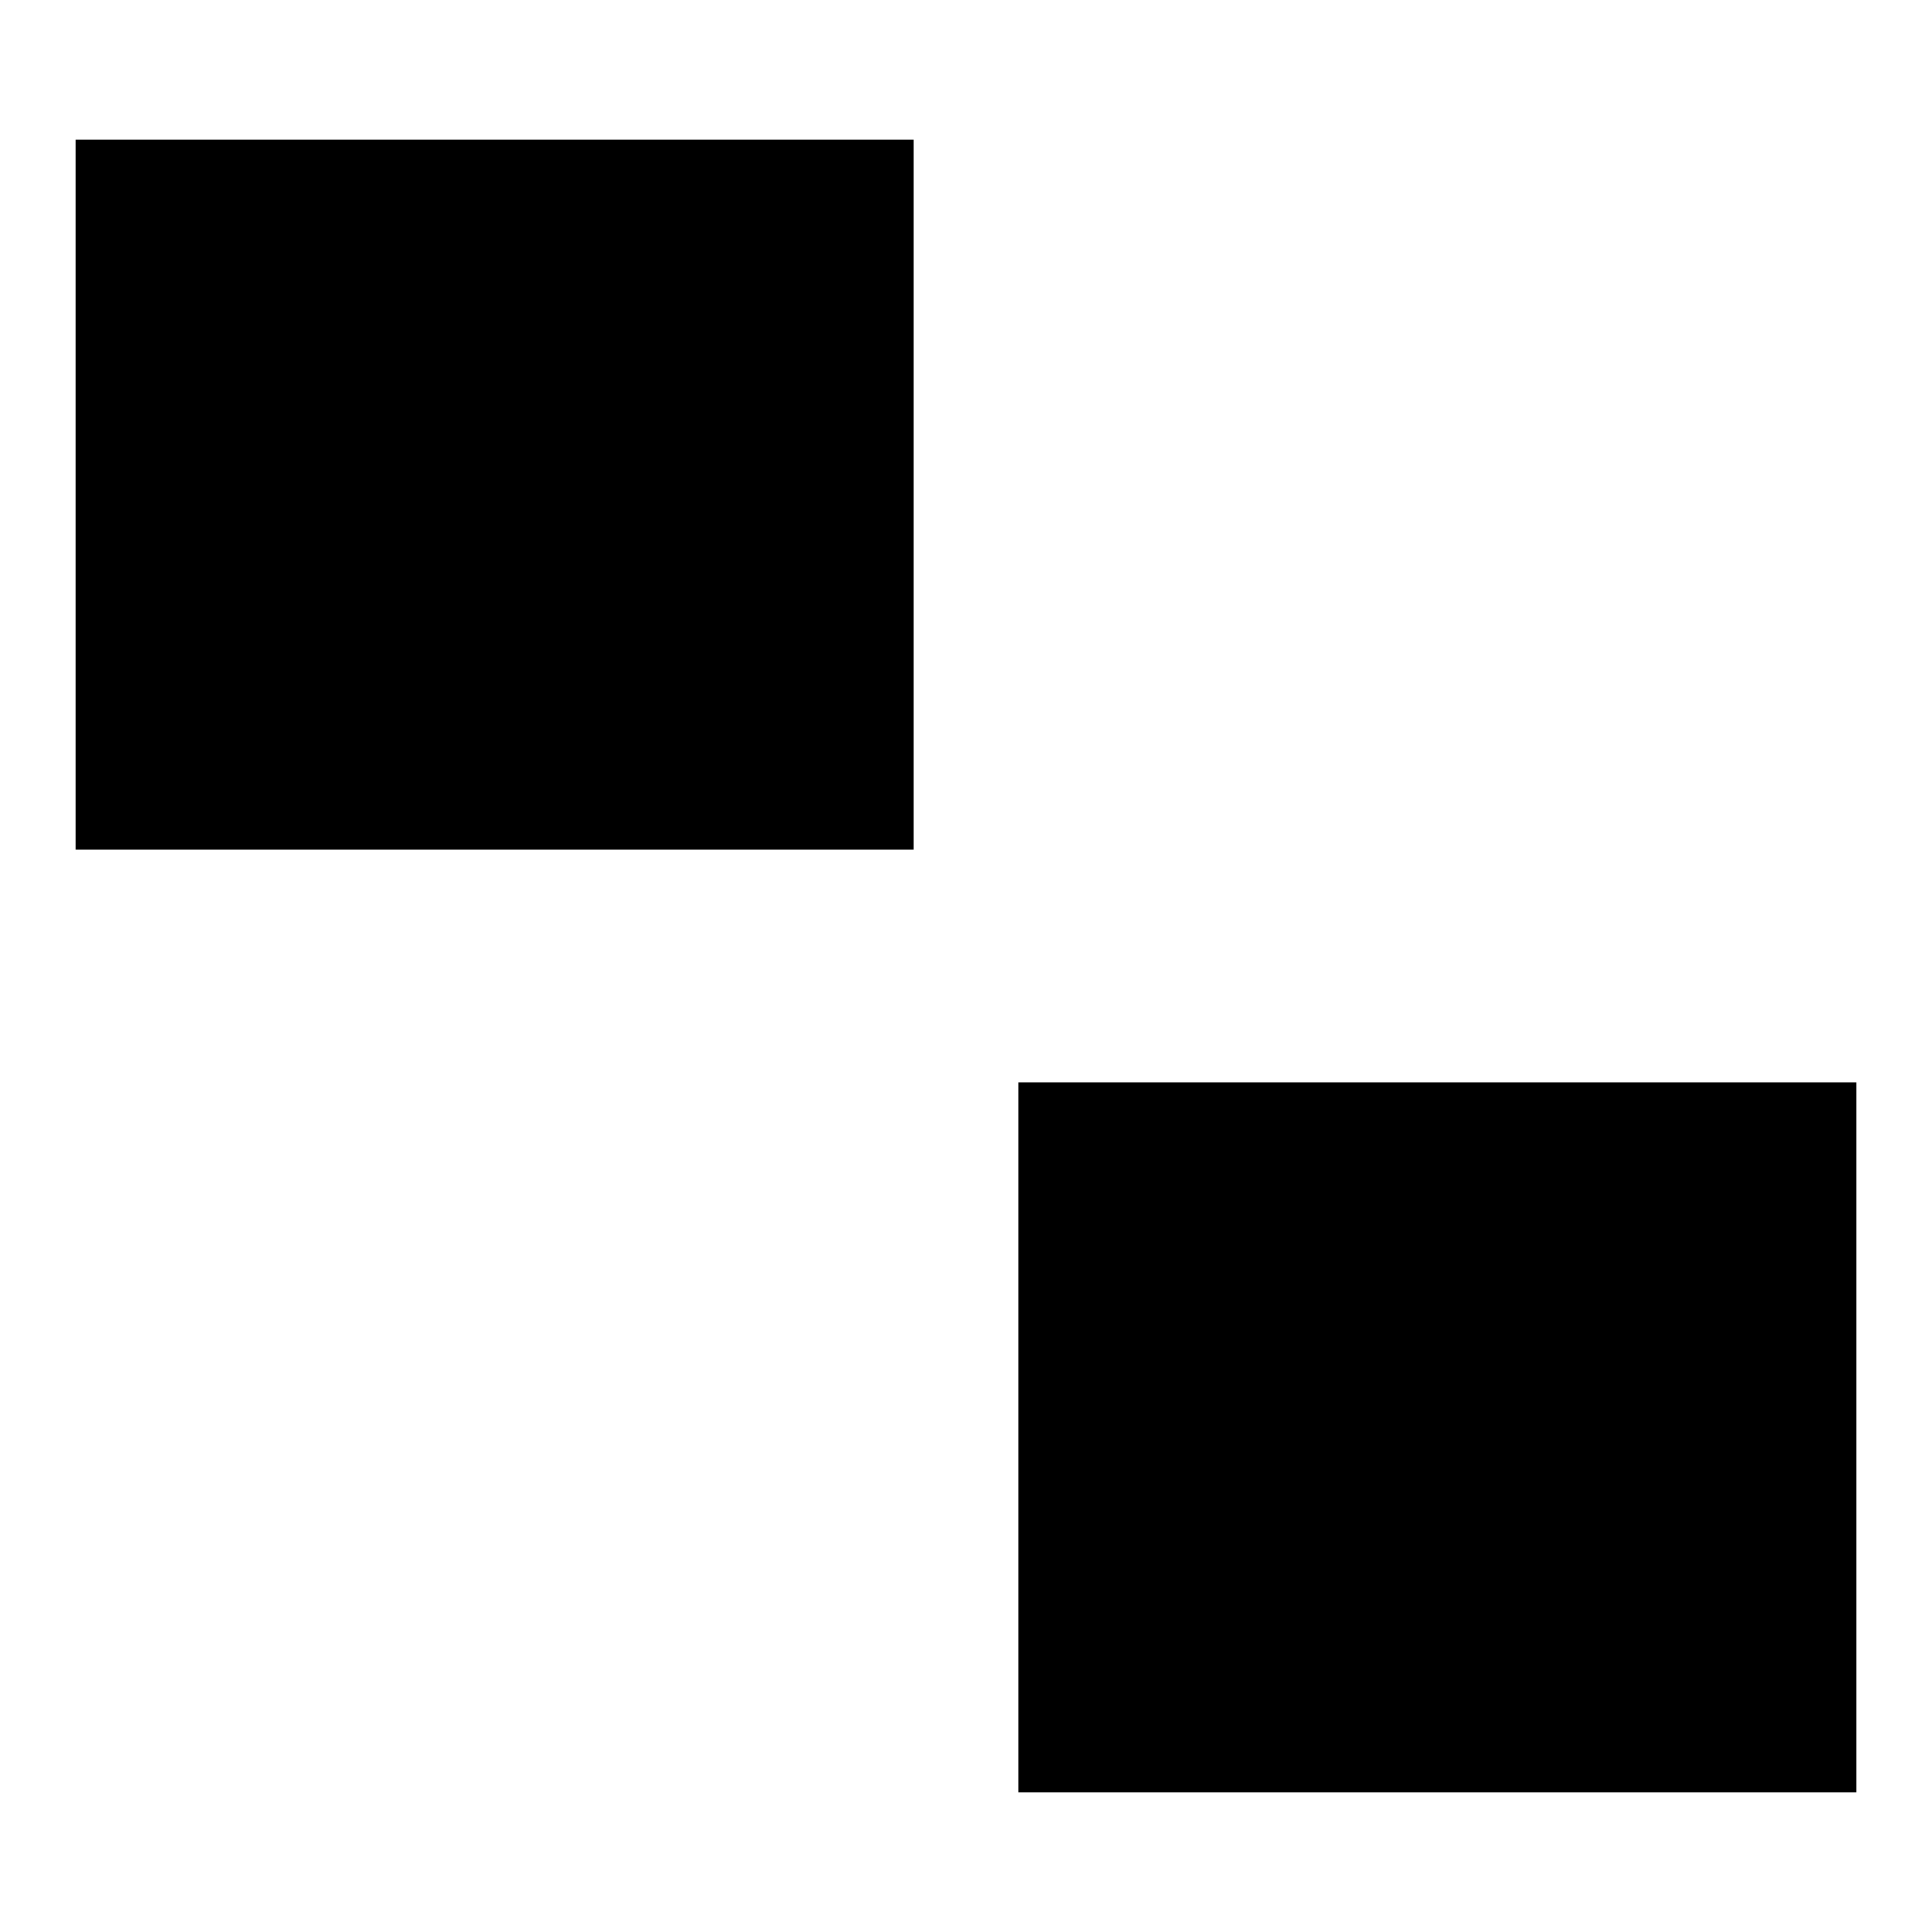 <?xml version="1.0" encoding="utf-8"?>
<!-- Svg Vector Icons : http://www.onlinewebfonts.com/icon -->
<!DOCTYPE svg PUBLIC "-//W3C//DTD SVG 1.1//EN" "http://www.w3.org/Graphics/SVG/1.1/DTD/svg11.dtd">
<svg version="1.1" xmlns="http://www.w3.org/2000/svg" xmlns:xlink="http://www.w3.org/1999/xlink" x="0px" y="0px" viewBox="0 0 256 256" enable-background="new 0 0 256 256" xml:space="preserve">
<g><g><path fill="#000000" d="M89,80.3l13.4-13.4L89,53.5v-8.4h-8.3L67.2,31.9L54,45.2h-8.5v8.3L32.2,66.9l13.3,13.4v8.3H54l13.3,13.3l13.4-13.3H89L89,80.3L89,80.3z"/><path fill="#000000" d="M67.2,40.7l26.2,26.2L67.2,93.1L41.1,66.9L67.2,40.7z"/><path fill="#000000" d="M10,18.5h111.1v94.1H10V18.5z"/><path fill="#000000" d="M192.2,226.9"/><path fill="#000000" d="M157.2,191.9"/><path fill="#000000" d="M192.2,156.8"/><path fill="#000000" d="M246,237.5H134.9v-94.1H246V237.5z"/></g></g>
</svg>